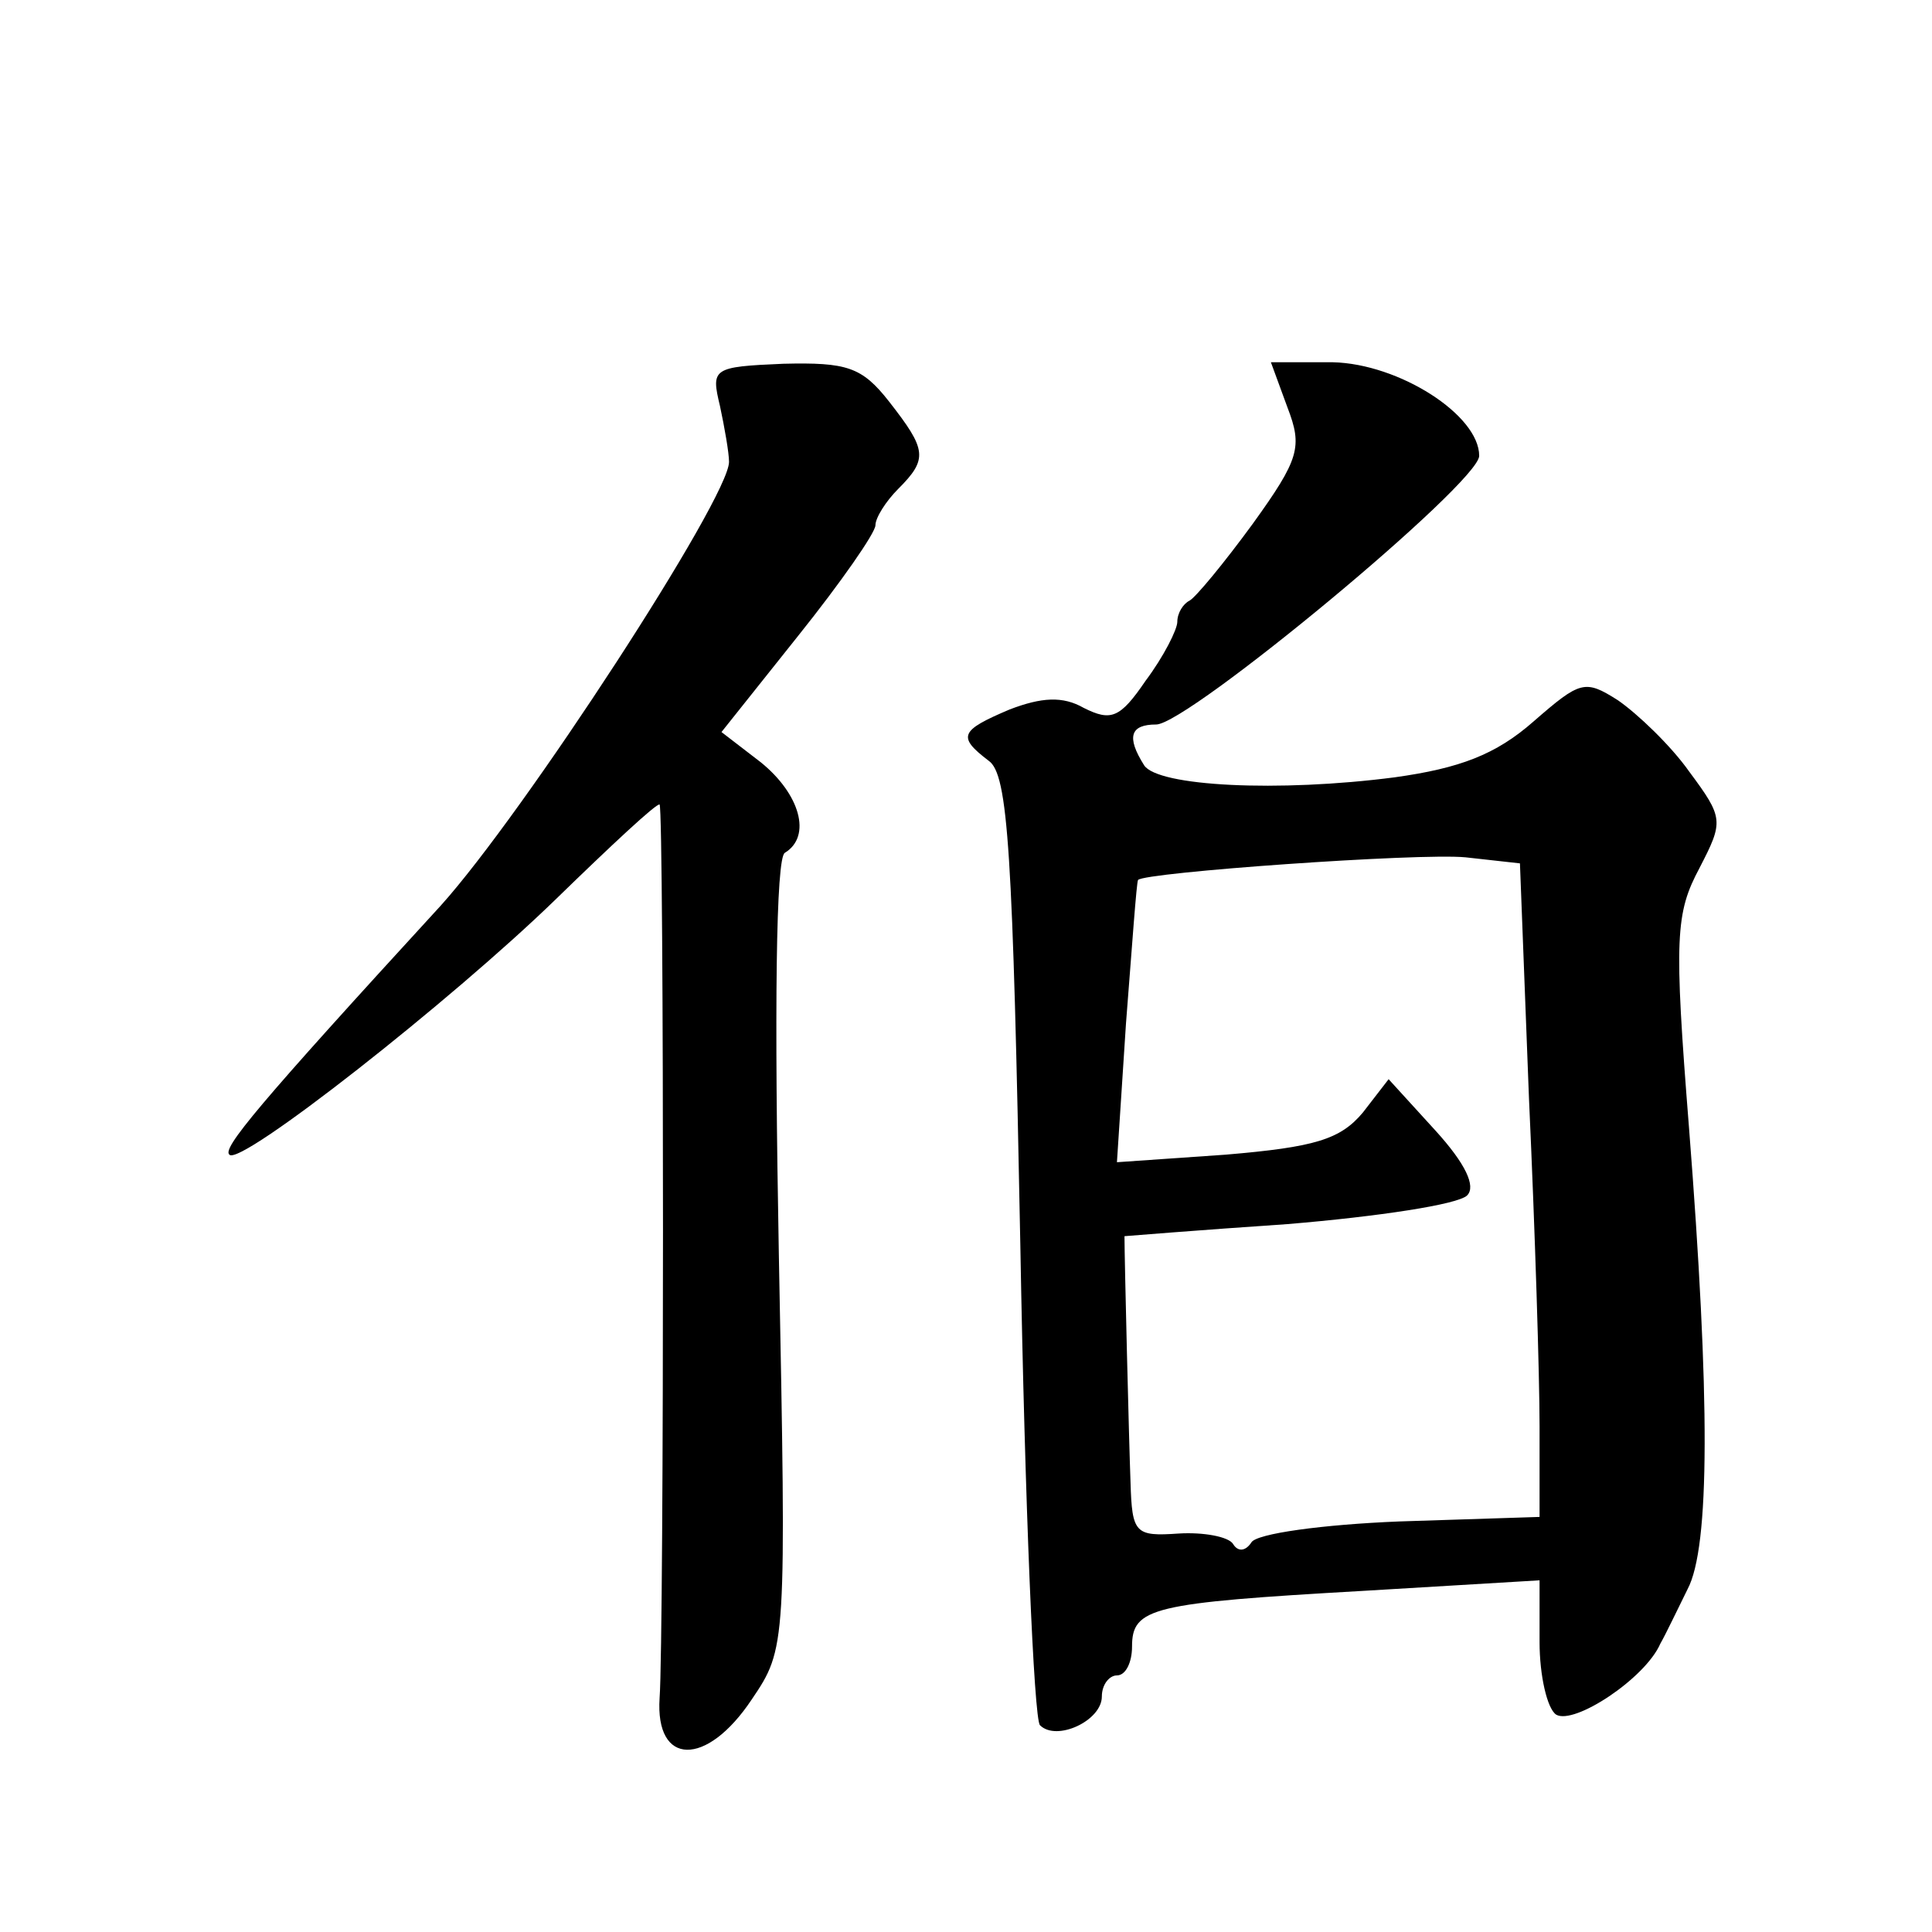 <?xml version="1.0" standalone="no"?>
<!DOCTYPE svg PUBLIC "-//W3C//DTD SVG 20010904//EN"
 "http://www.w3.org/TR/2001/REC-SVG-20010904/DTD/svg10.dtd">
<svg version="1.0" xmlns="http://www.w3.org/2000/svg"
 width="128pt" height="128pt" viewBox="0 0 128 128"
 preserveAspectRatio="xMidYMid meet">
<g transform="translate(0,128) scale(0.1,-0.1)"
fill="#0" stroke="none">
<path d="M477 1011 c3 -14 6 -31 6 -37 0 -24 -136 -233 -191 -294 -122 -133 -145
-161 -140 -165 7 -8 147 102 216 169 37 36 67 64 69 63 3 -3 3 -552 0 -592 -3 -45
31 -46 61 -1 23 34 23 35 18 295 -3 162 -2 263 4 266 18 11 10 39 -16 60 l-26 20
51 64 c28 35 51 68 51 73 0 5 7 16 15 24 20 20 19 26 -6 58 -18 23 -28 26 -70 25
-47 -2 -48 -3 -42 -28z M853 1010 c10 -26 8 -34 -23 -77 -19 -26 -38 -49 -42 -51
-4 -2 -8 -8 -8 -14 0 -5 -9 -23 -21 -39 -17 -25 -23 -27 -41 -18 -14 8 -28 7 -49
-1 -33 -14 -35 -18 -14 -34 13 -9 16 -60 21 -321 3 -171 9 -314 13 -318 11 -11
41 3 41 19 0 8 5 14 10 14 6 0 10 9 10 19 0 26 13 29 153 37 l117 7 0 -41 c0 -22
5 -44 11 -48 12 -7 59 24 69 47 4 7 12 24 18 36 15 28 15 127 1 306 -10 126 -9
142 7 172 16 31 16 33 -7 64 -12 17 -34 38 -47 47 -22 14 -25 13 -56 -14 -25 -22
-49 -31 -92 -37 -77 -10 -157 -6 -166 8 -12 19 -9 27 8 27 21 0 214 160 214 178
0 27 -53 61 -97 62 l-41 0 11 -30z m160 -458 c4 -87 7 -184 7 -217 l0 -60 -93 -3
c-50 -2 -95 -8 -98 -14 -4 -6 -9 -6 -12 -1 -3 5 -20 8 -36 7 -29 -2 -31 0 -32 34
-1 26 -4 148 -4 163 0 0 49 4 108 8 60 5 113 13 119 19 6 6 -1 21 -21 43 l-31 34
-17 -22 c-15 -18 -32 -23 -91 -28 l-72 -5 6 92 c4 51 7 94 8 95 4 5 186 18 217
15 l36 -4 6 -156z"/>
</g>
</svg>
